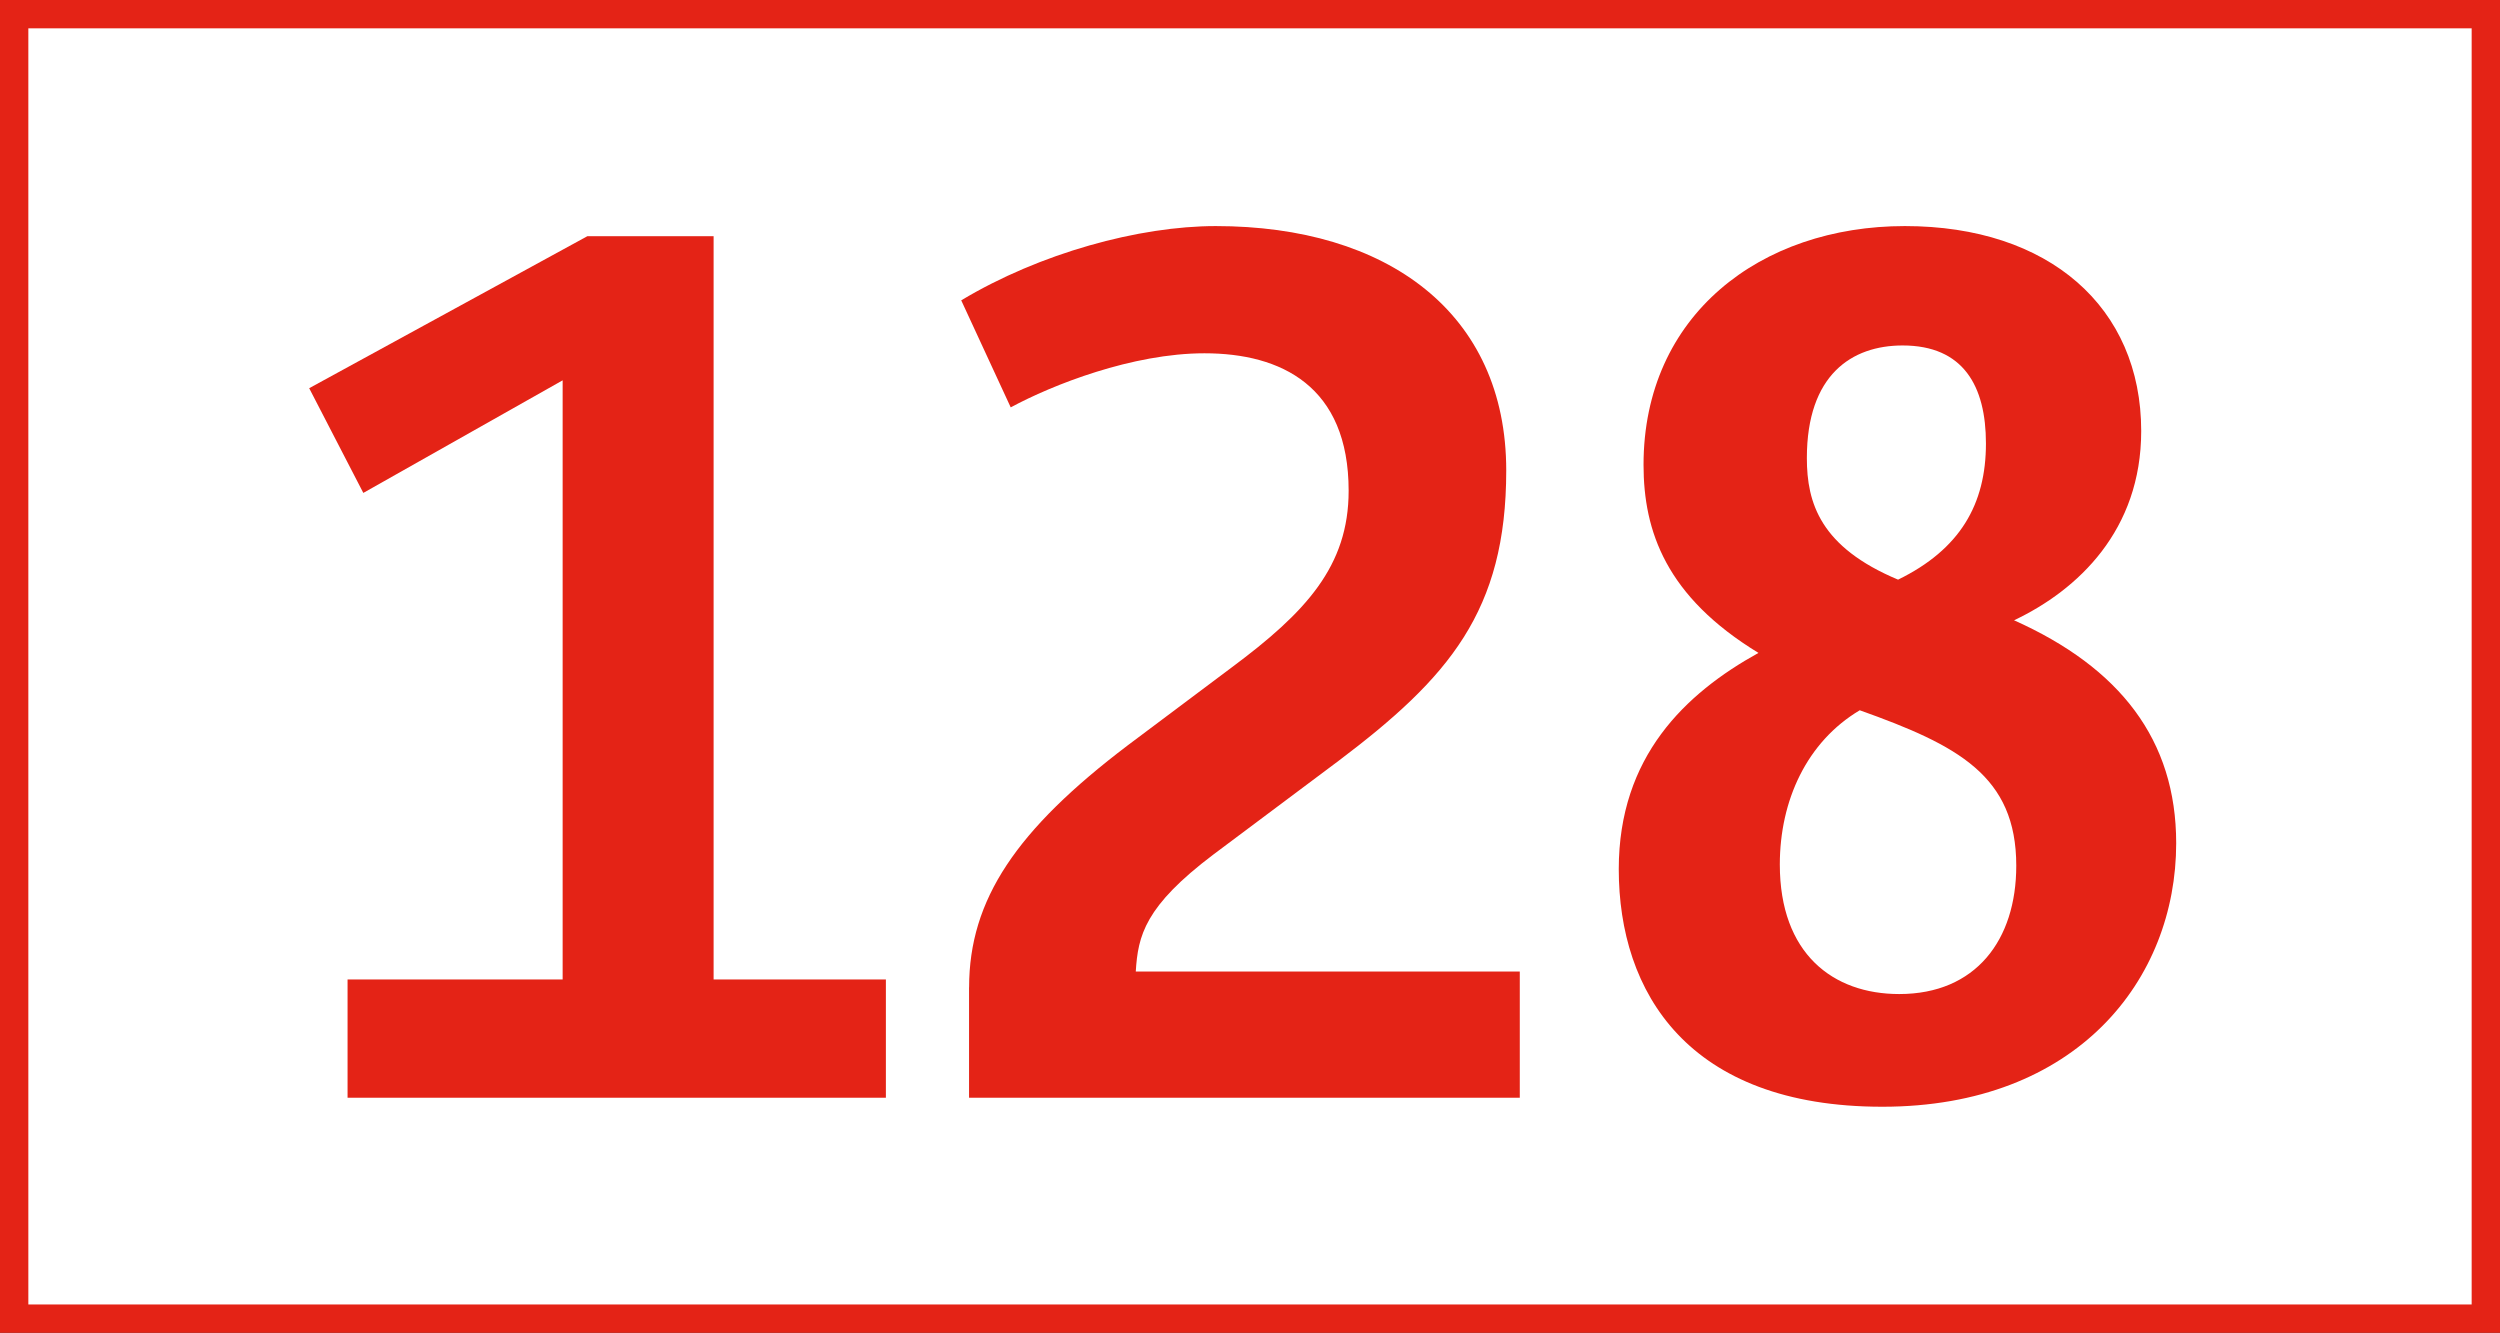 <?xml version="1.0" encoding="UTF-8"?>
<svg id="Calque_1" data-name="Calque 1" xmlns="http://www.w3.org/2000/svg" viewBox="0 0 441 235.11">
  <rect x="0" y="0" width="441" height="235.11" fill="#333333" stroke="none"/>
  <defs>
    <style>
      .cls-1 {
        isolation: isolate;
      }

      .cls-2 {
        fill: #e42316;
        stroke-width: 0px;
      }

      .cls-3 {
        fill: #fff;
        stroke: #e42316;
        stroke-miterlimit: 10;
        stroke-width: 5px;
      }
    </style>
  </defs>
  <g class="cls-1">
    <g>
      <rect class="cls-3" x="2.5" y="2.5" width="436" height="230.11"/>
      <polygon class="cls-2" points="61.31 172.78 99.25 172.78 99.25 67.09 64.09 86.95 54.54 68.48 103.62 41.66 125.88 41.66 125.88 172.78 156.27 172.78 156.27 193.64 61.31 193.64 61.31 172.78"/>
      <path class="cls-2" d="M170.95,174.17c0-15.5,8.35-27.82,28.02-42.72l18.28-13.7c13.1-9.74,20.65-17.87,20.65-31.18,0-18.47-11.92-24.25-25.43-24.25-12.71,0-26.82,5.56-34.18,9.54l-8.73-18.88c13.91-8.35,31.4-13.1,44.9-13.1,30.2,0,51.24,15.28,51.24,43.11,0,24.83-10.12,36.54-29.6,51.24l-22.05,16.5c-12.11,9.14-13.31,14.3-13.7,20.65h67.74v22.26h-97.15v-19.48Z"/>
      <path class="cls-2" d="M350.32,78.23c0-10.14-3.98-17.29-14.7-17.29-8.95,0-16.89,5.16-16.89,19.86,0,7.94,2.38,15.71,16.09,21.45,10.94-5.35,15.5-13.29,15.5-24.02M335.02,175.35c13.51,0,20.65-9.53,20.65-22.64,0-15.88-10.32-21.25-27.61-27.42-9.33,5.56-14.1,15.9-14.1,27.22,0,15.69,9.35,22.84,21.06,22.84M310.19,115.17c-16.29-9.93-20.27-21.45-20.27-33.17,0-26.43,20.67-42.12,46.1-42.12s41.69,14.32,41.69,36.15c0,17.49-11.11,28.02-22.43,33.39,18.66,8.35,28.6,21.06,28.6,39.32,0,24.05-17.49,46.49-51.84,46.49s-46.49-20.25-46.49-41.91c0-19.86,11.73-30.99,24.63-38.14"/>
    </g>
  </g>
</svg>